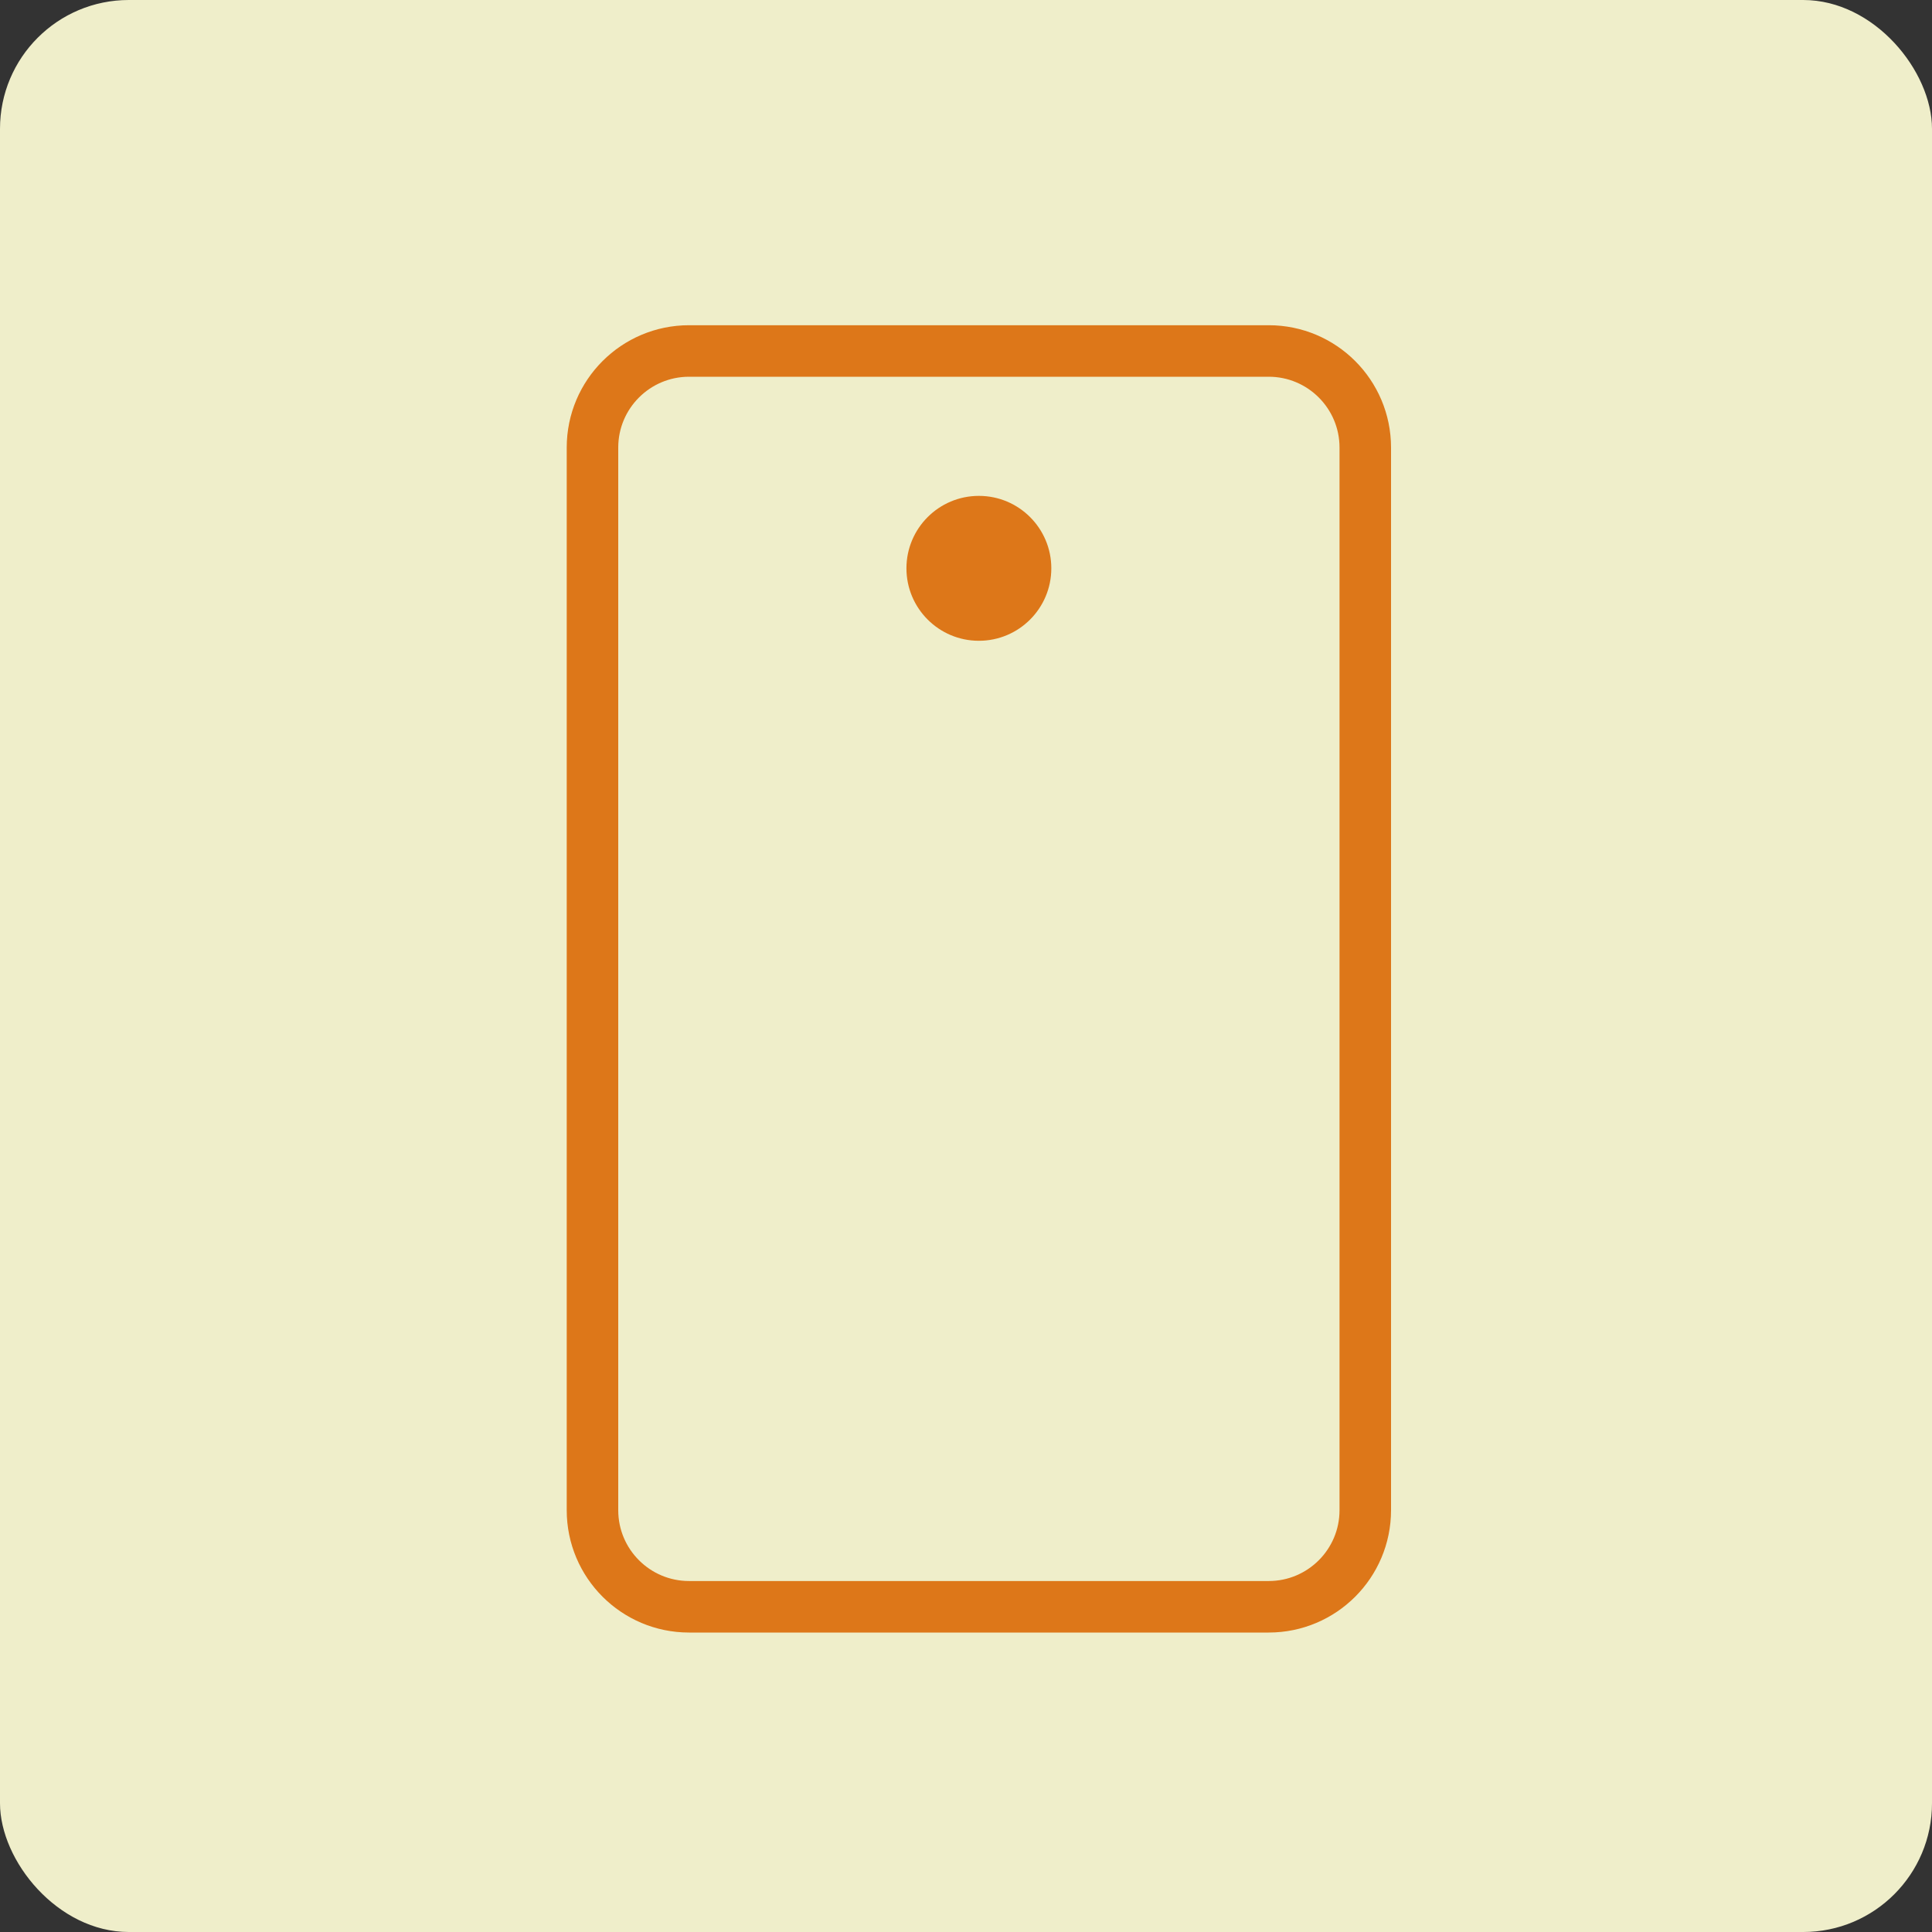 <svg width="75" height="75" viewBox="0 0 75 75" fill="none" xmlns="http://www.w3.org/2000/svg">
<rect x="0" y="0" width="75" height="75" fill="#333333" stroke="none"/>
<rect width="75" height="75" rx="5" fill="#EFEECA"/>
<path d="M53 58.625V17.375C53 15.304 51.321 13.625 49.25 13.625L26.75 13.625C24.679 13.625 23 15.304 23 17.375L23 58.625C23 60.696 24.679 62.375 26.75 62.375H49.25C51.321 62.375 53 60.696 53 58.625Z" stroke="#DD7719" stroke-width="2" stroke-linecap="round" stroke-linejoin="round"/>
<path d="M38 24.875C39.553 24.875 40.812 23.616 40.812 22.062C40.812 20.509 39.553 19.25 38 19.25C36.447 19.25 35.188 20.509 35.188 22.062C35.188 23.616 36.447 24.875 38 24.875Z" fill="#DD7719"/>
</svg>
